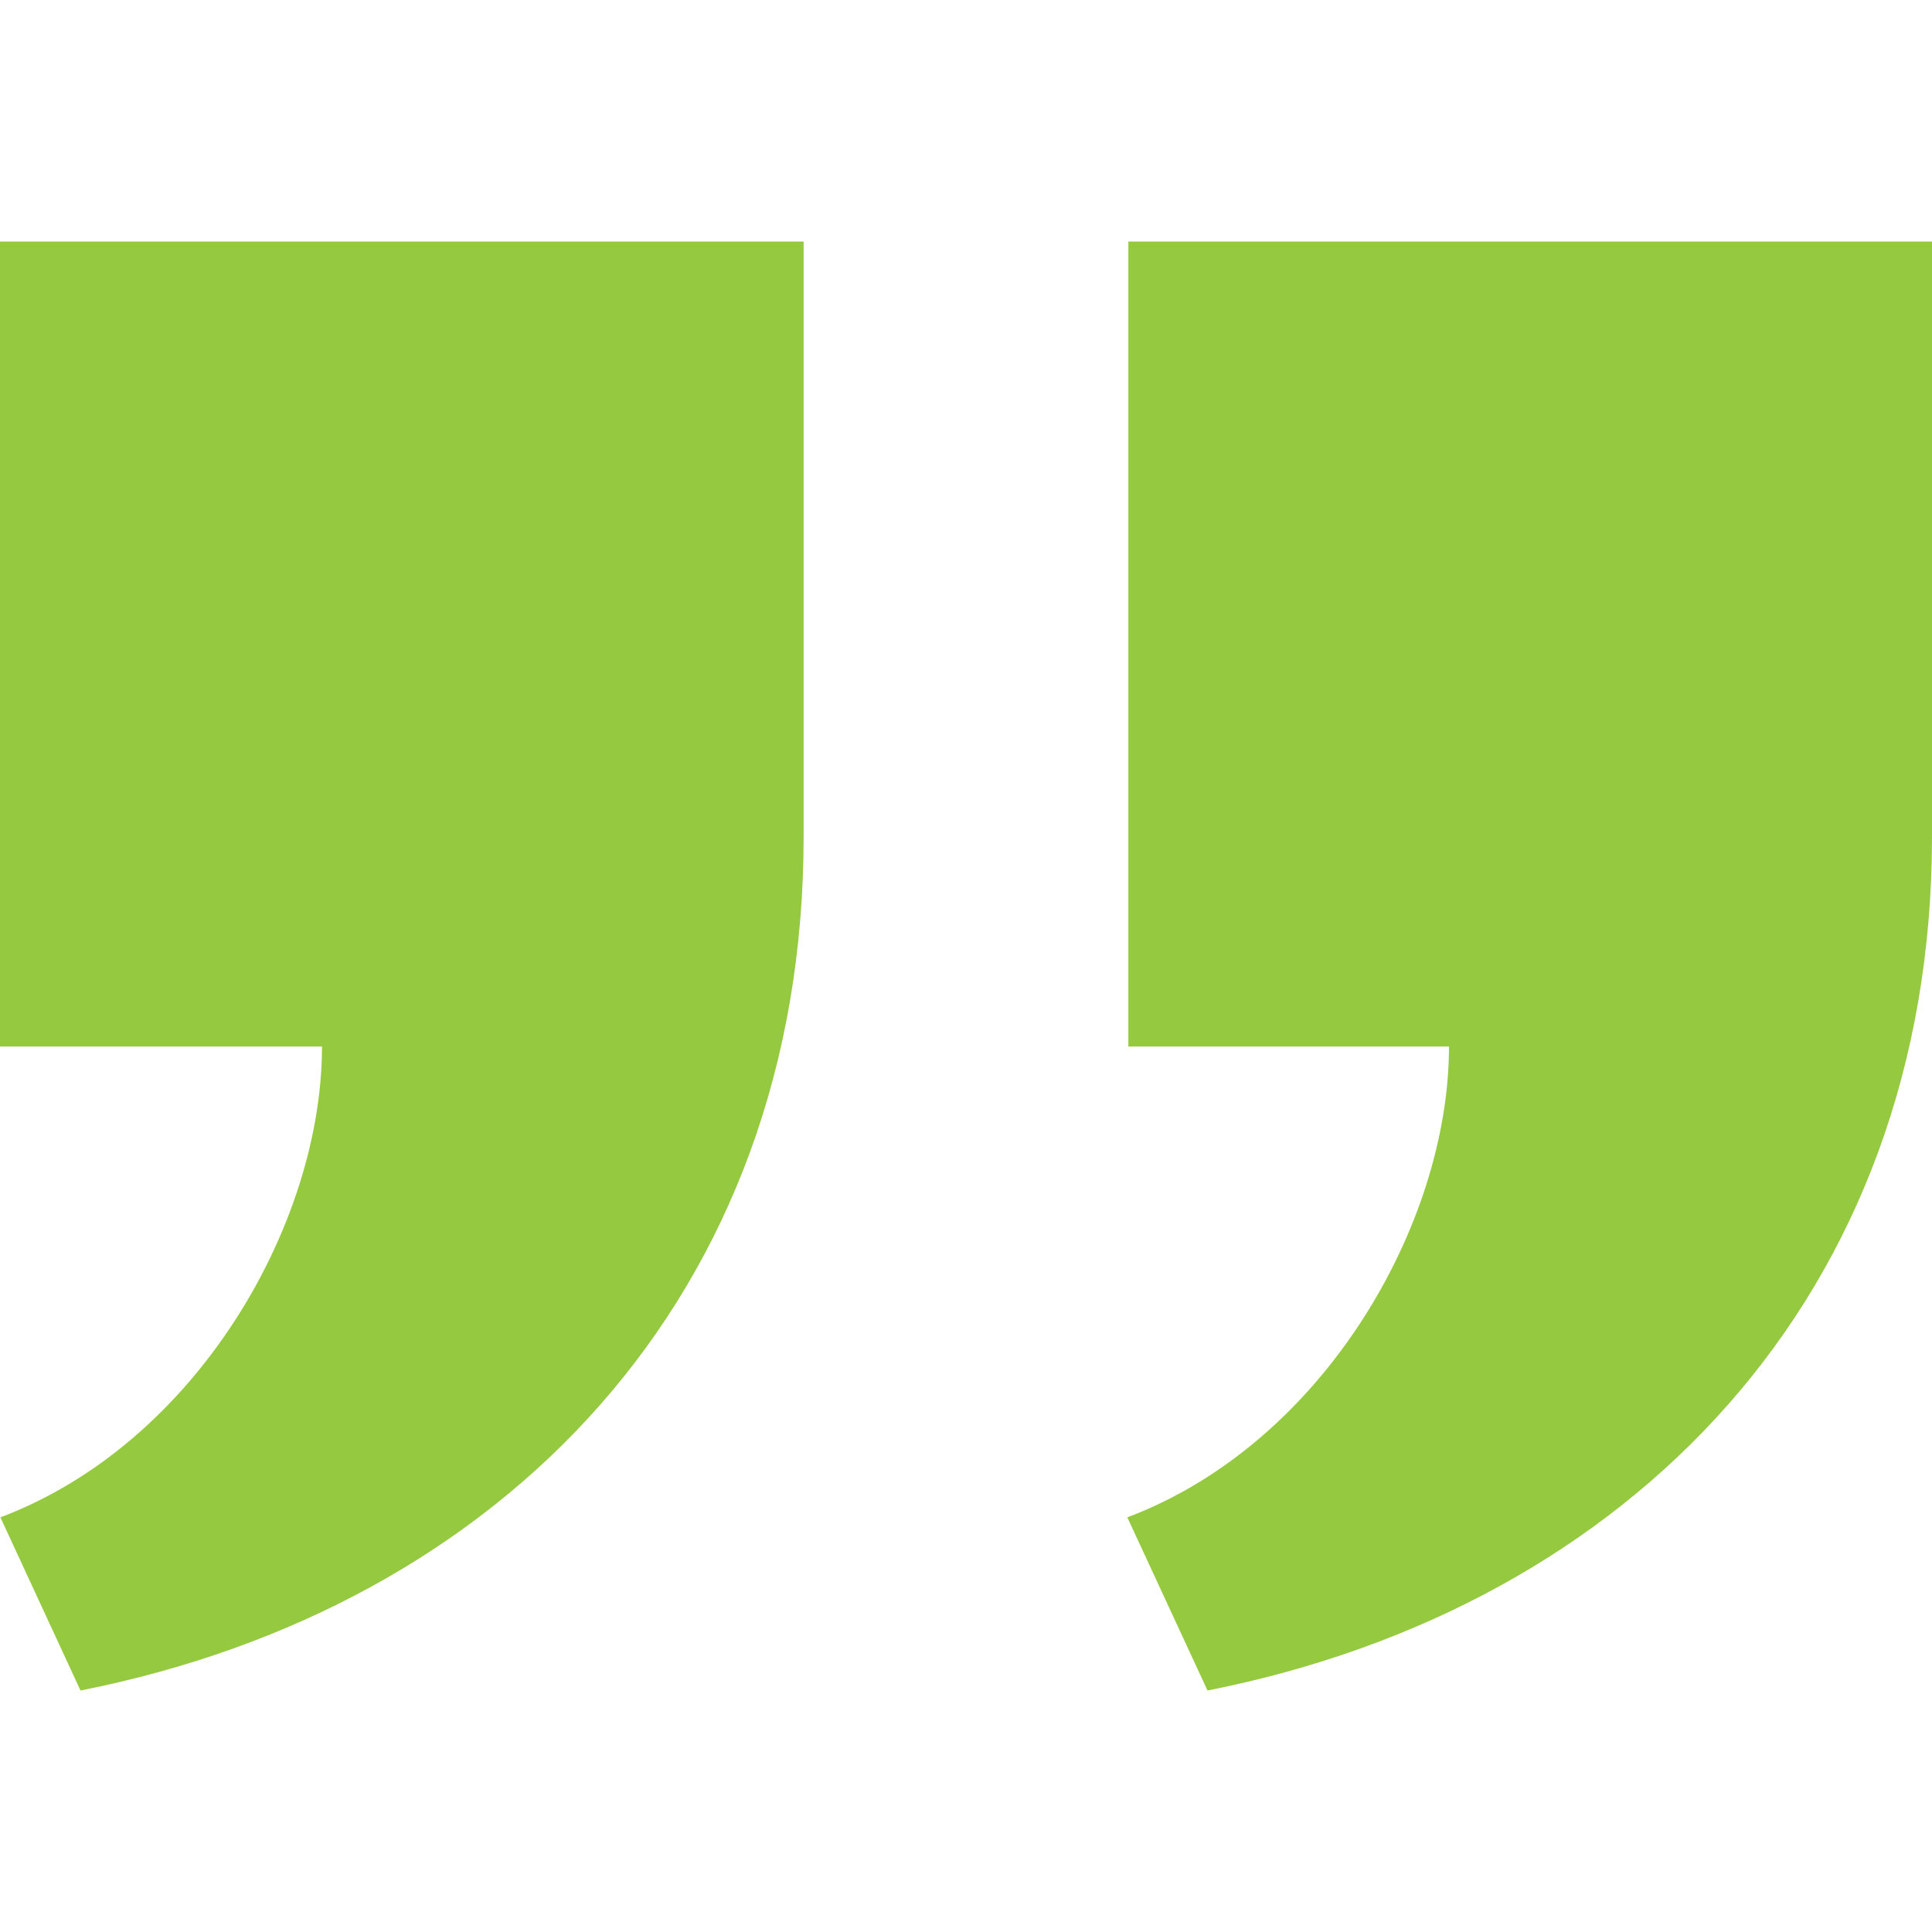 <svg xmlns="http://www.w3.org/2000/svg" width="24" height="24" viewBox="0 0 24 24">
  <path d="M9.983 3v7.391c0 5.704-3.731 9.57-8.983 10.609l-.995-2.151c2.432-.917 3.995-3.638 3.995-5.849h-4v-10h9.983zm14.017 0v7.391c0 5.704-3.748 9.571-9 10.609l-.996-2.151c2.433-.917 3.996-3.638 3.996-5.849h-3.983v-10h9.983z" fill="#95c940"/>
</svg>